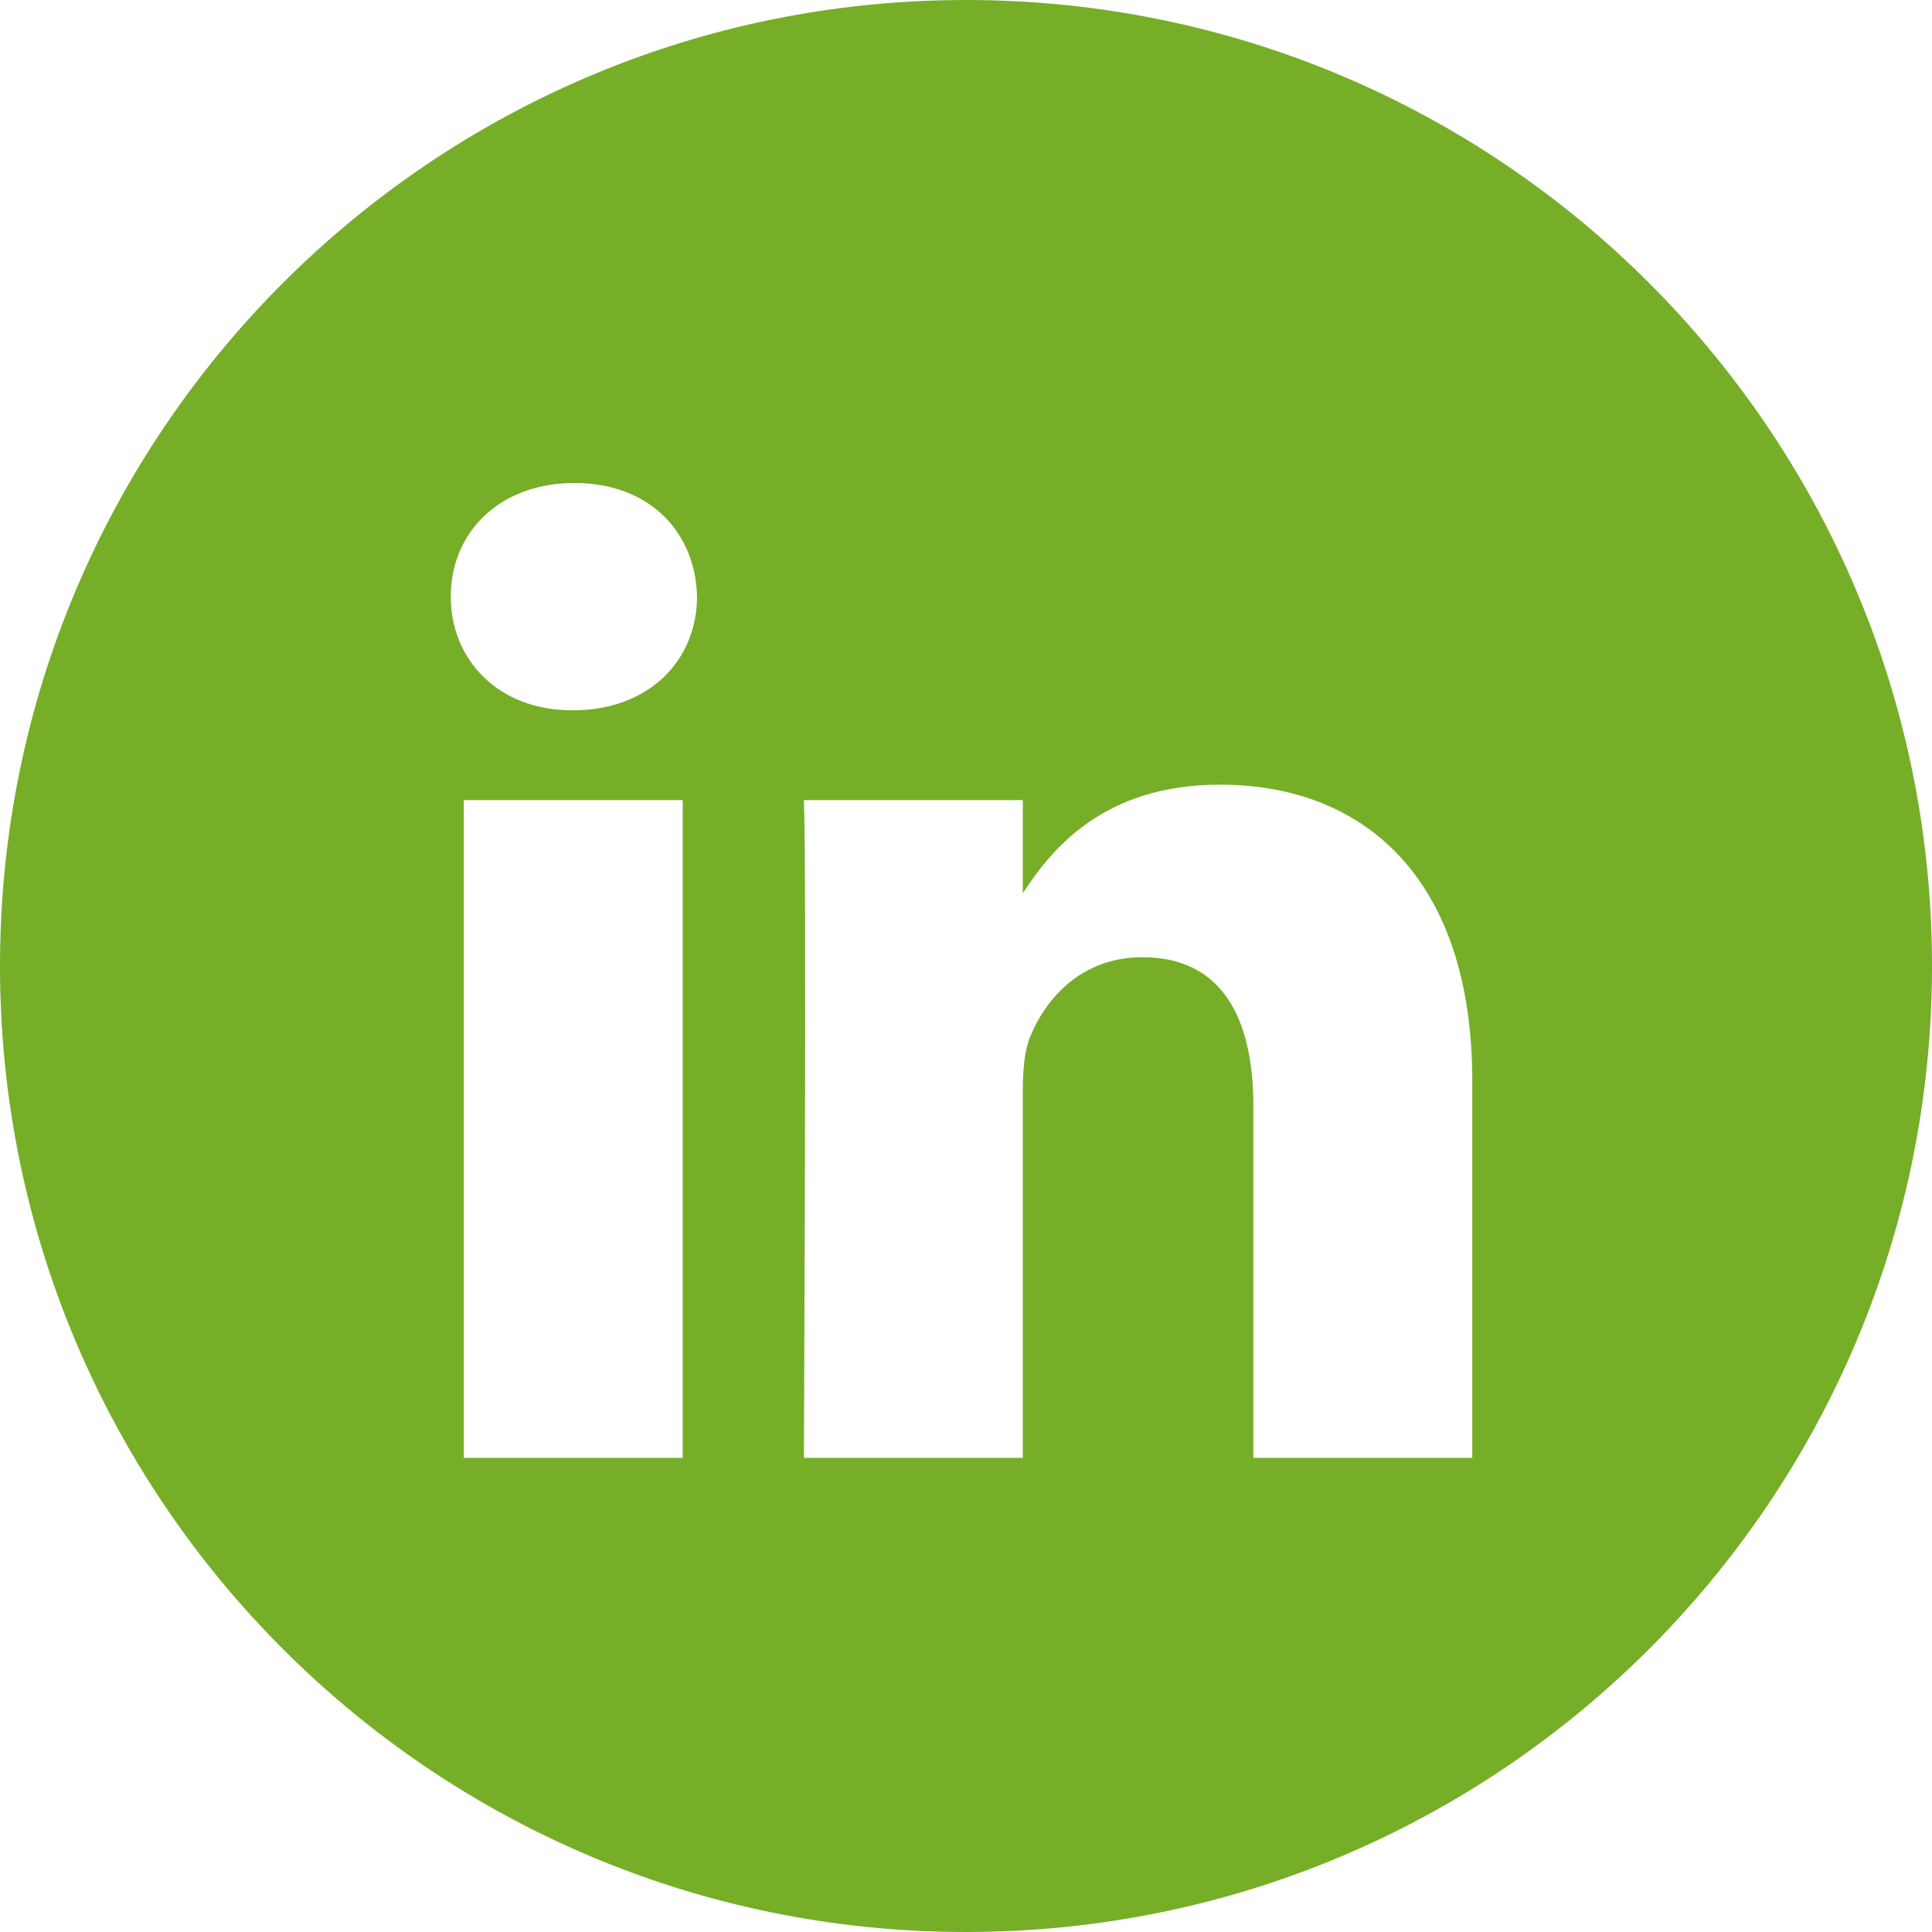 <?xml version="1.0" encoding="UTF-8"?> <svg xmlns="http://www.w3.org/2000/svg" width="22" height="22" viewBox="0 0 22 22" fill="none"><path fill-rule="evenodd" clip-rule="evenodd" d="M11 0C4.925 0 0 4.925 0 11C0 17.075 4.925 22 11 22C17.075 22 22 17.075 22 11C22 4.925 17.075 0 11 0ZM5.281 9.111H7.774V16.601H5.281V9.111ZM7.937 6.794C7.921 6.059 7.396 5.5 6.543 5.5C5.69 5.5 5.133 6.059 5.133 6.794C5.133 7.513 5.674 8.088 6.511 8.088H6.527C7.396 8.088 7.937 7.513 7.937 6.794ZM13.894 8.935C15.535 8.935 16.765 10.005 16.765 12.306L16.765 16.601H14.272V12.594C14.272 11.587 13.911 10.9 13.009 10.9C12.32 10.9 11.91 11.363 11.729 11.81C11.664 11.971 11.647 12.194 11.647 12.418V16.601H9.154C9.154 16.601 9.187 9.814 9.154 9.111H11.647V10.172C11.978 9.662 12.571 8.935 13.894 8.935Z" fill="#76AE28"></path></svg> 
